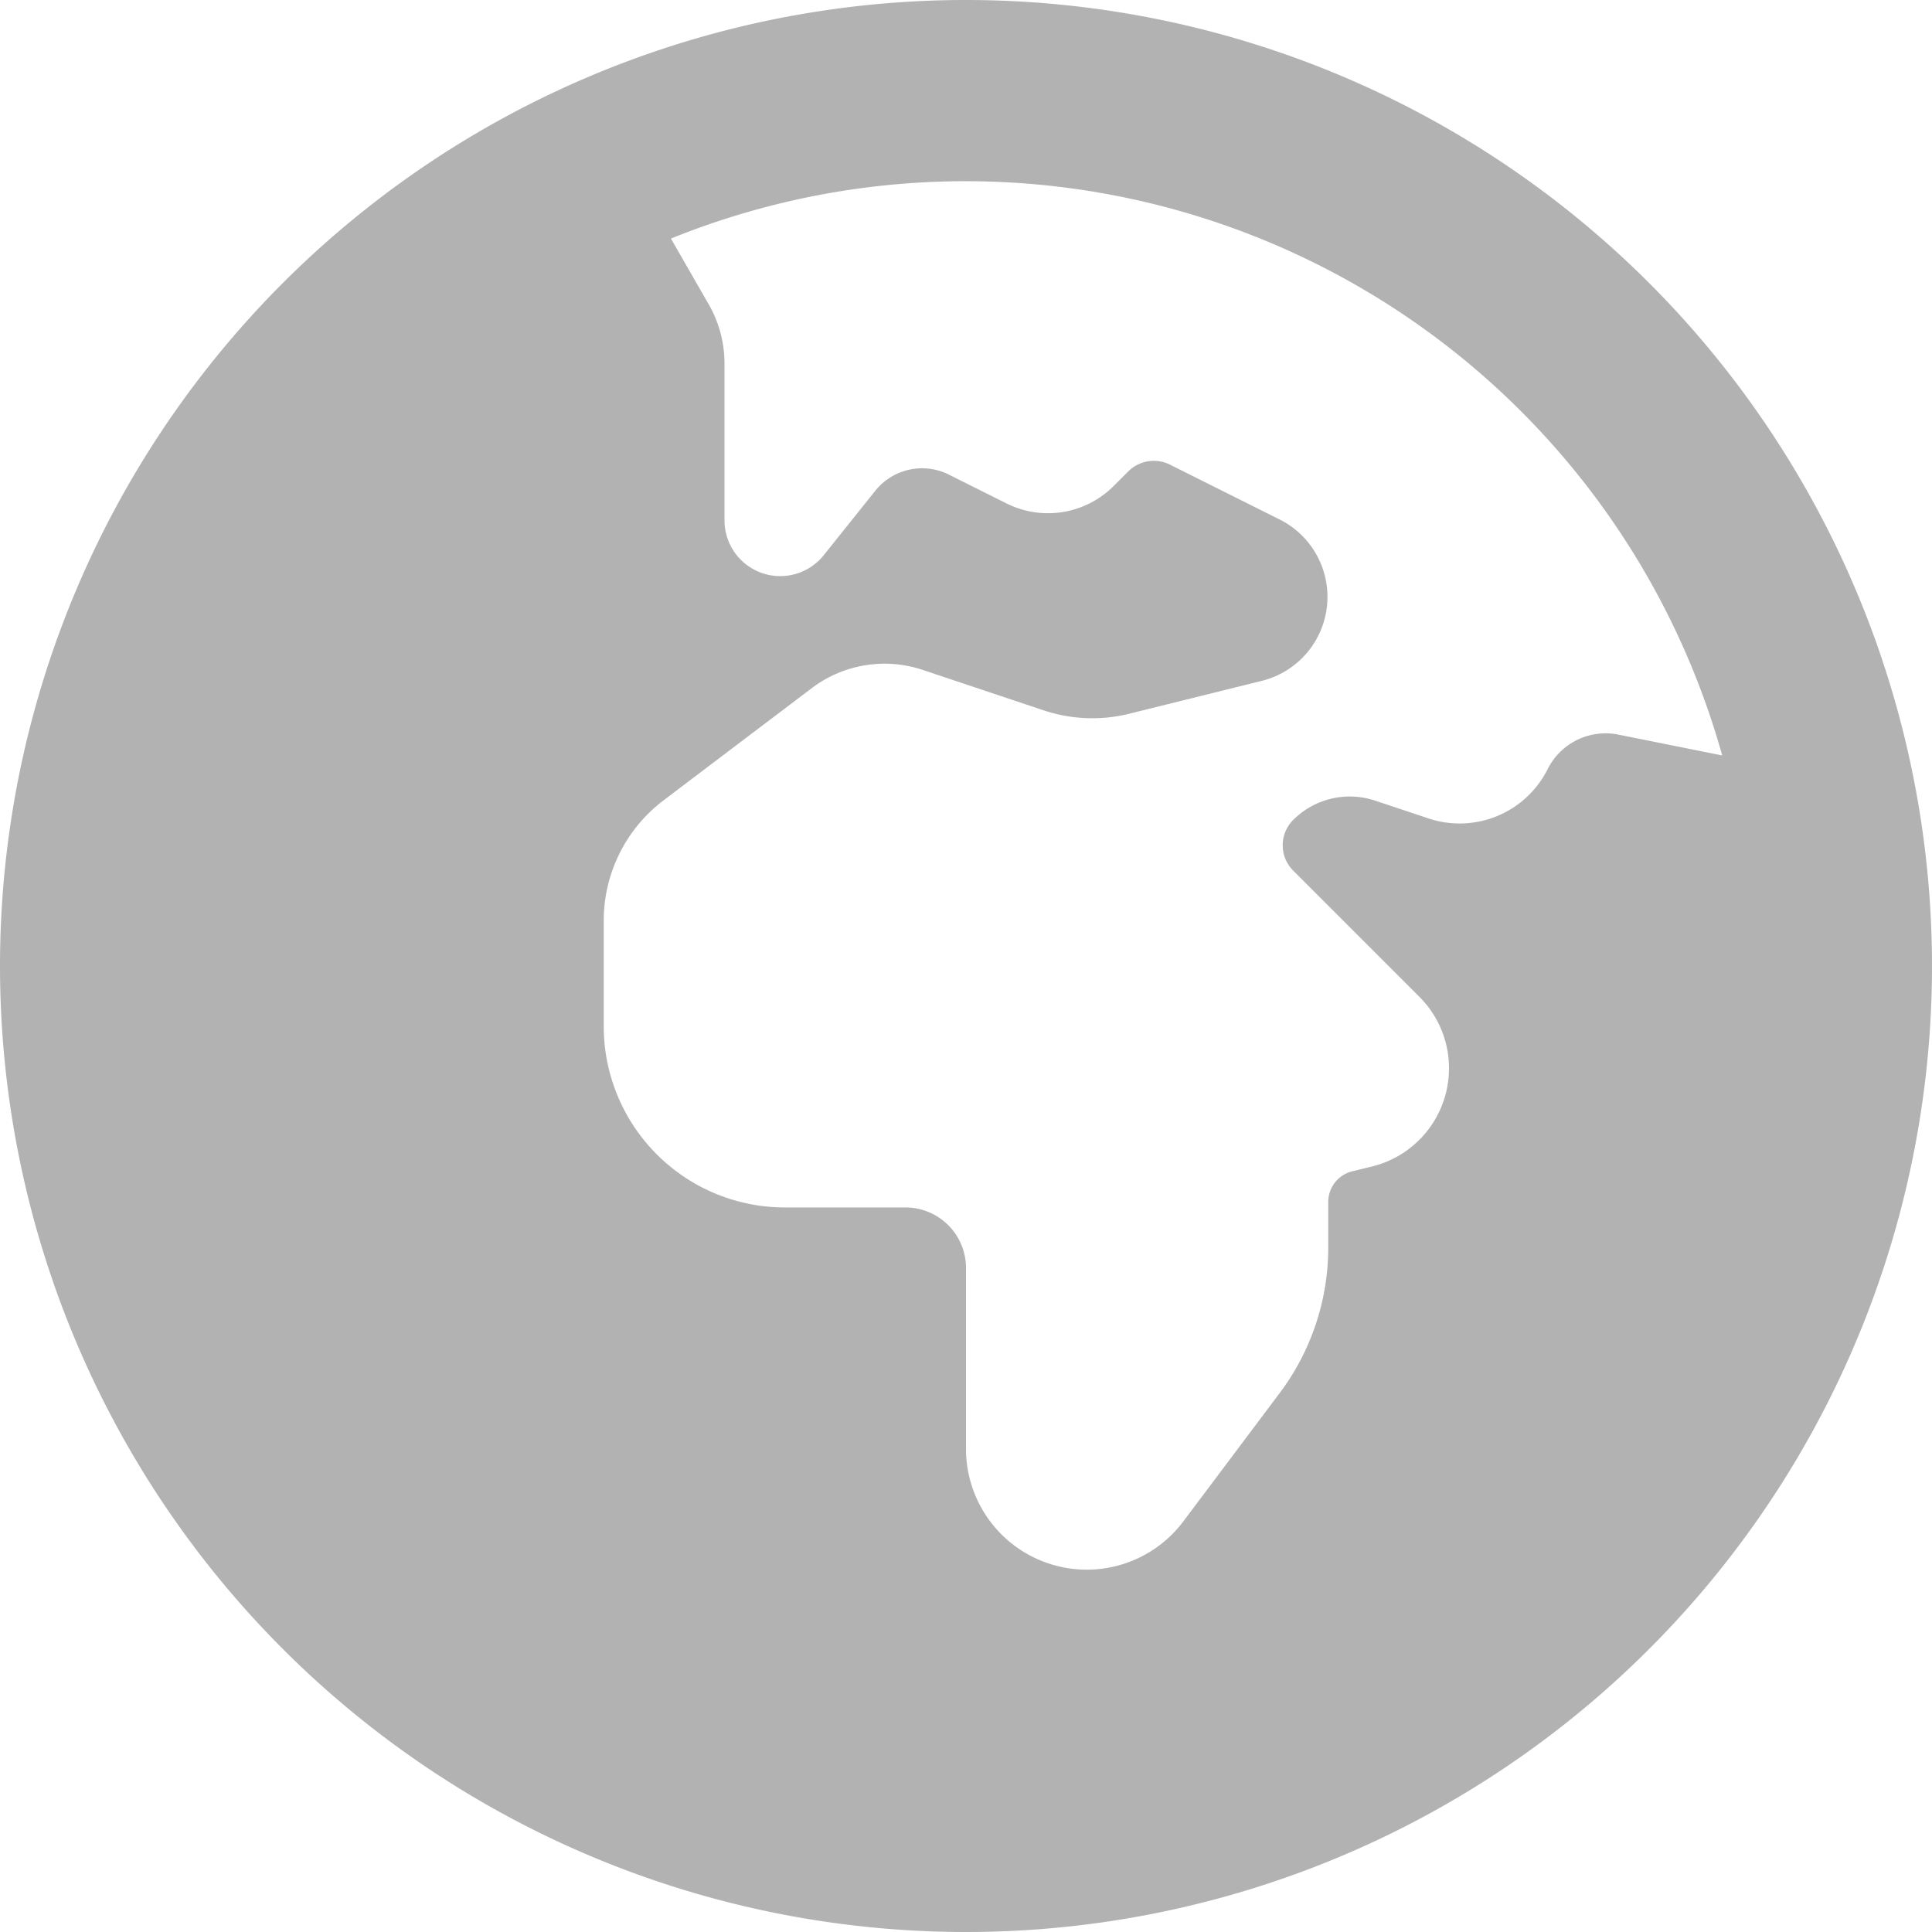 <svg xmlns="http://www.w3.org/2000/svg" width="105.276" height="105.276" viewBox="0 0 105.276 105.276">
  <path id="Icon_fa-solid-earth-africa" data-name="Icon fa-solid-earth-africa" d="M36.559,13l2.056,3.578a6.479,6.479,0,0,1,.864,3.269v8.513a3.036,3.036,0,0,0,5.408,1.892l2.8-3.5a3.268,3.268,0,0,1,4.03-.884l3.125,1.563a5.059,5.059,0,0,0,5.84-.946l.8-.8a1.97,1.97,0,0,1,2.262-.37l6,3a4.715,4.715,0,0,1-.966,8.78L61.5,38.9a8.362,8.362,0,0,1-4.606-.185l-6.58-2.2a6.57,6.57,0,0,0-6.086.987l-8.04,6.086a8.219,8.219,0,0,0-3.29,6.58v5.757a9.872,9.872,0,0,0,9.87,9.87h6.58a3.3,3.3,0,0,1,3.29,3.29v9.87A6.58,6.58,0,0,0,64.482,82.9l5.264-7.012A13.2,13.2,0,0,0,72.377,68V65.51a1.718,1.718,0,0,1,1.316-1.686l1.09-.267a5.51,5.51,0,0,0,2.57-9.232l-6.888-6.888a1.948,1.948,0,0,1,0-2.755,4.353,4.353,0,0,1,4.482-1.049l2.9.966a5.361,5.361,0,0,0,6.477-2.673,3.533,3.533,0,0,1,3.886-1.892l5.634,1.131A42.806,42.806,0,0,0,36.559,13ZM0,52.638a52.638,52.638,0,1,1,52.638,52.638A52.638,52.638,0,0,1,0,52.638Z" opacity="0.303"/>
</svg>
